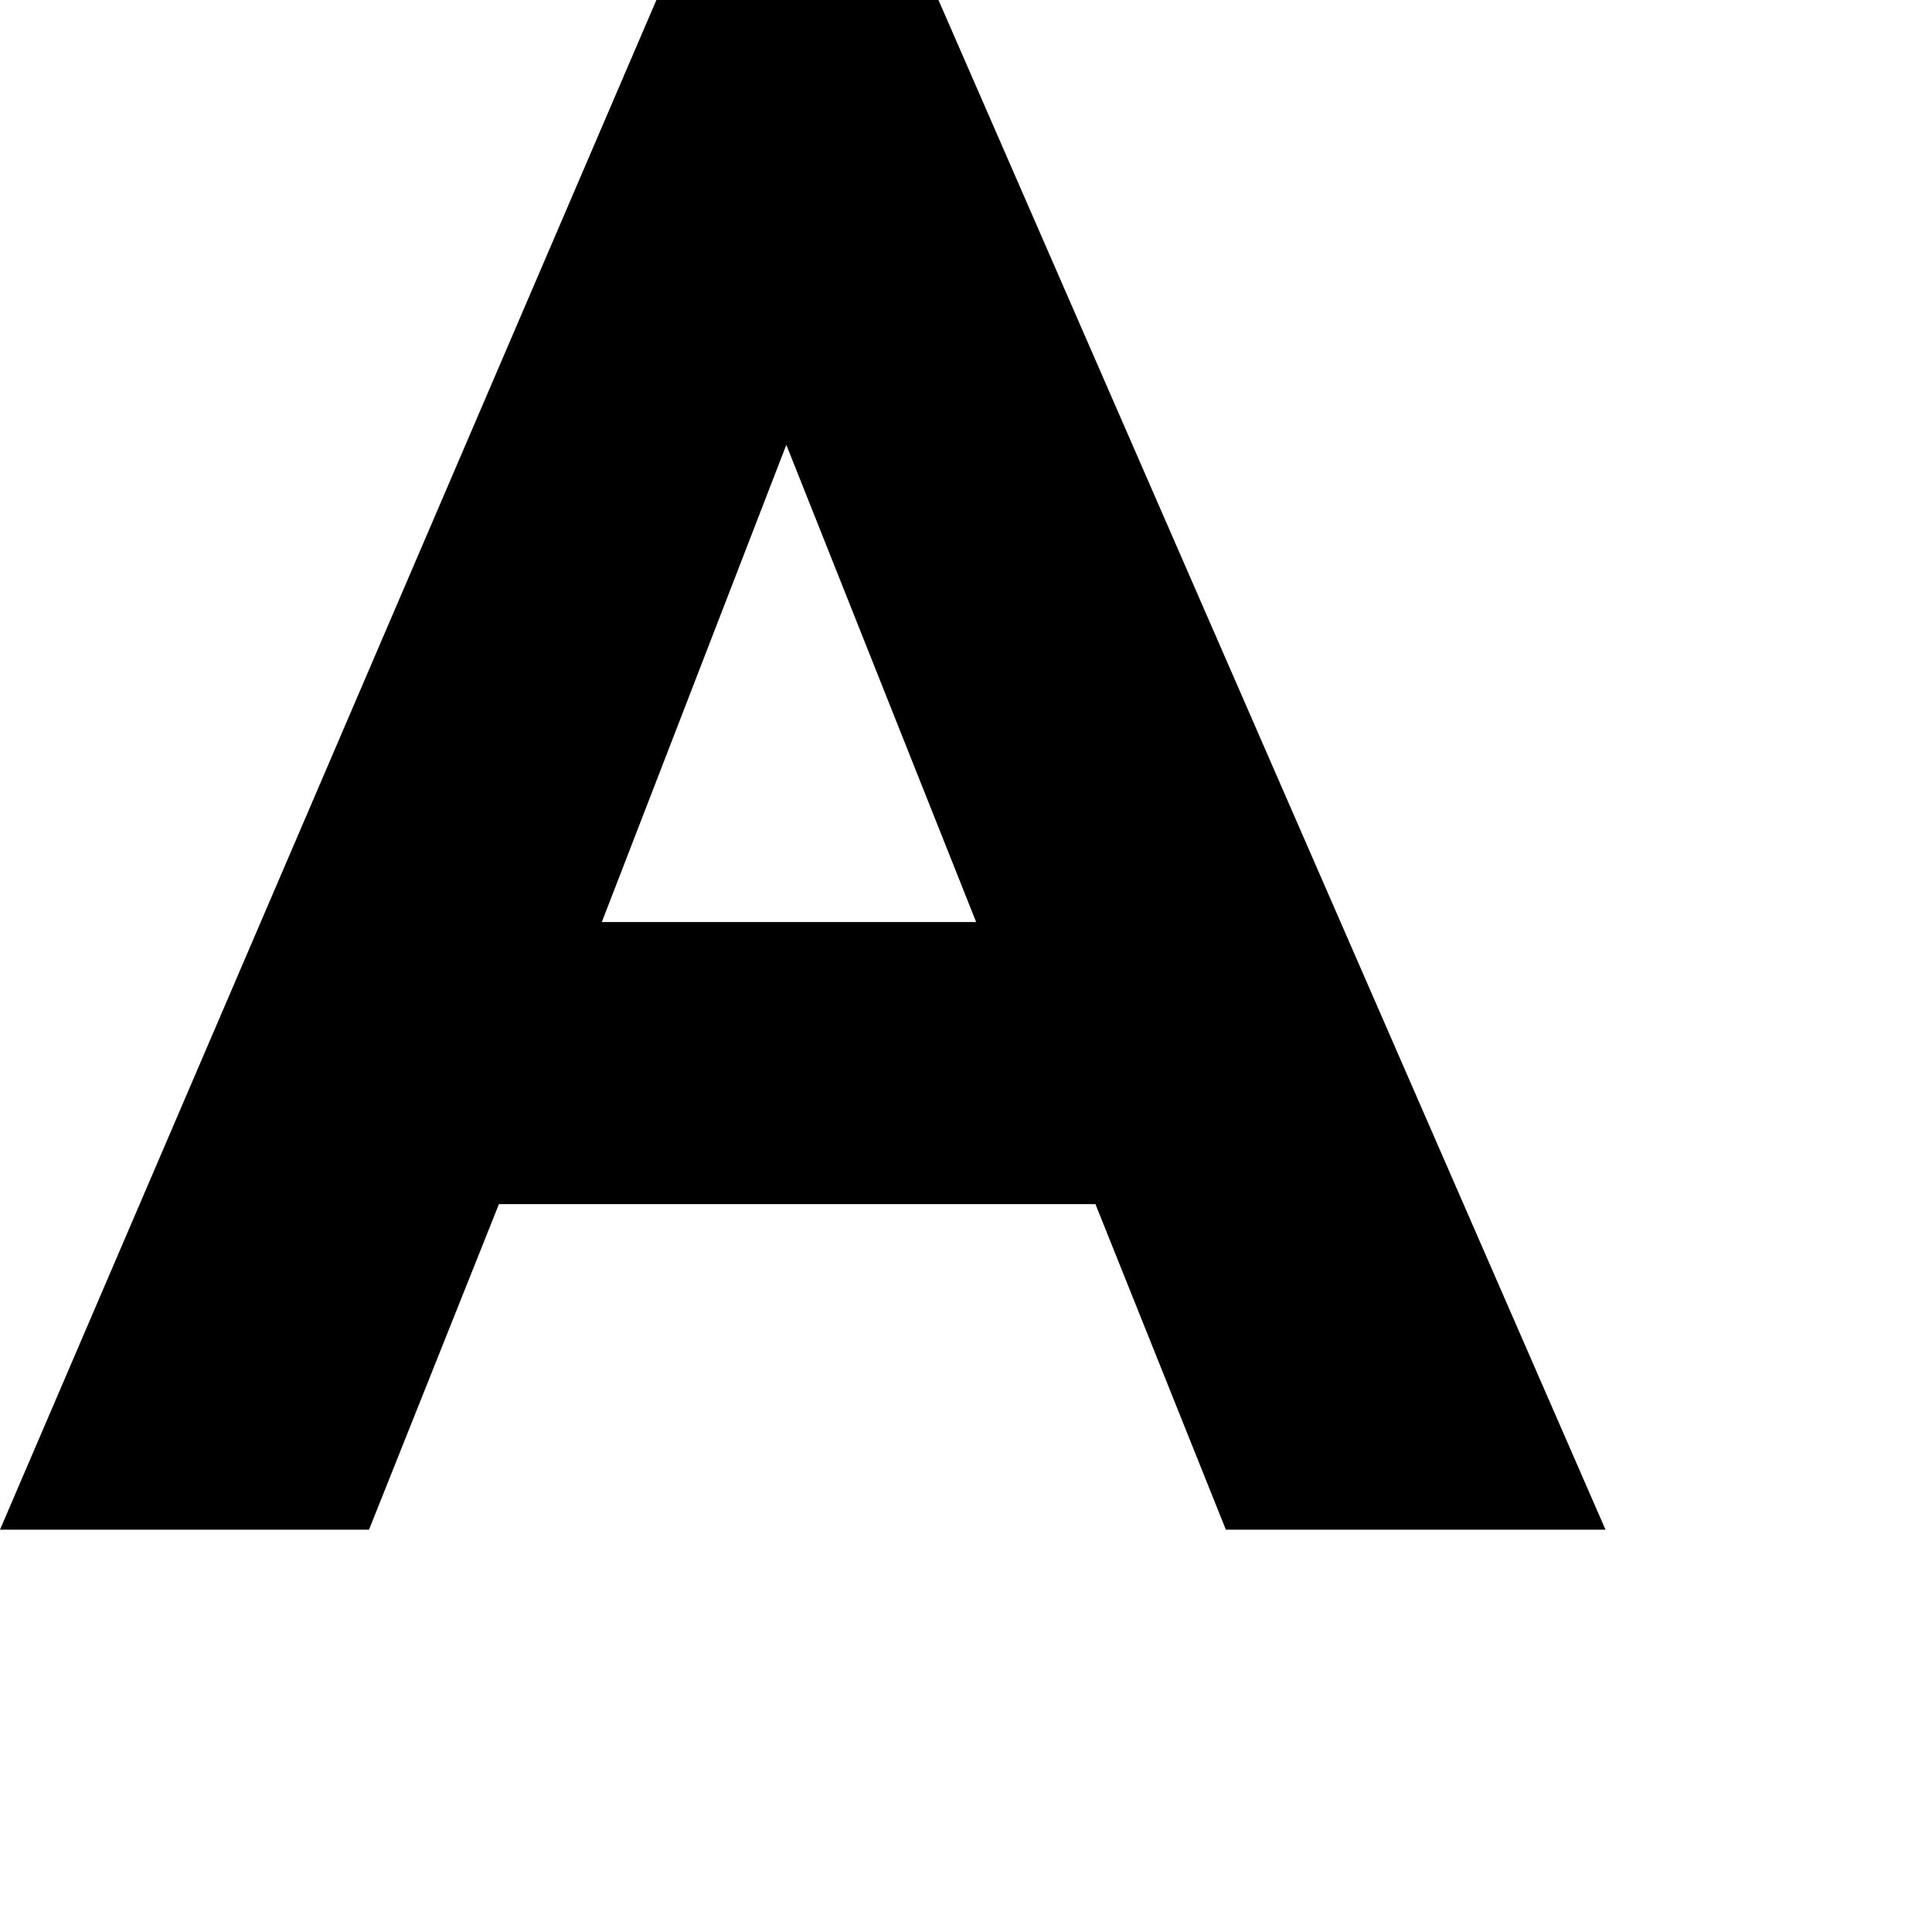<?xml version="1.0" encoding="utf-8"?>
<svg xmlns="http://www.w3.org/2000/svg" fill="none" height="100%" overflow="visible" preserveAspectRatio="none" style="display: block;" viewBox="0 0 4 4" width="100%">
<path d="M1.359 0H1.943L3.324 3.167H2.538L2.268 2.493H1.033L0.764 3.167H0L1.359 0ZM1.628 0.921L1.246 1.909H2.021L1.628 0.921Z" fill="black" id="Vector"/>
</svg>